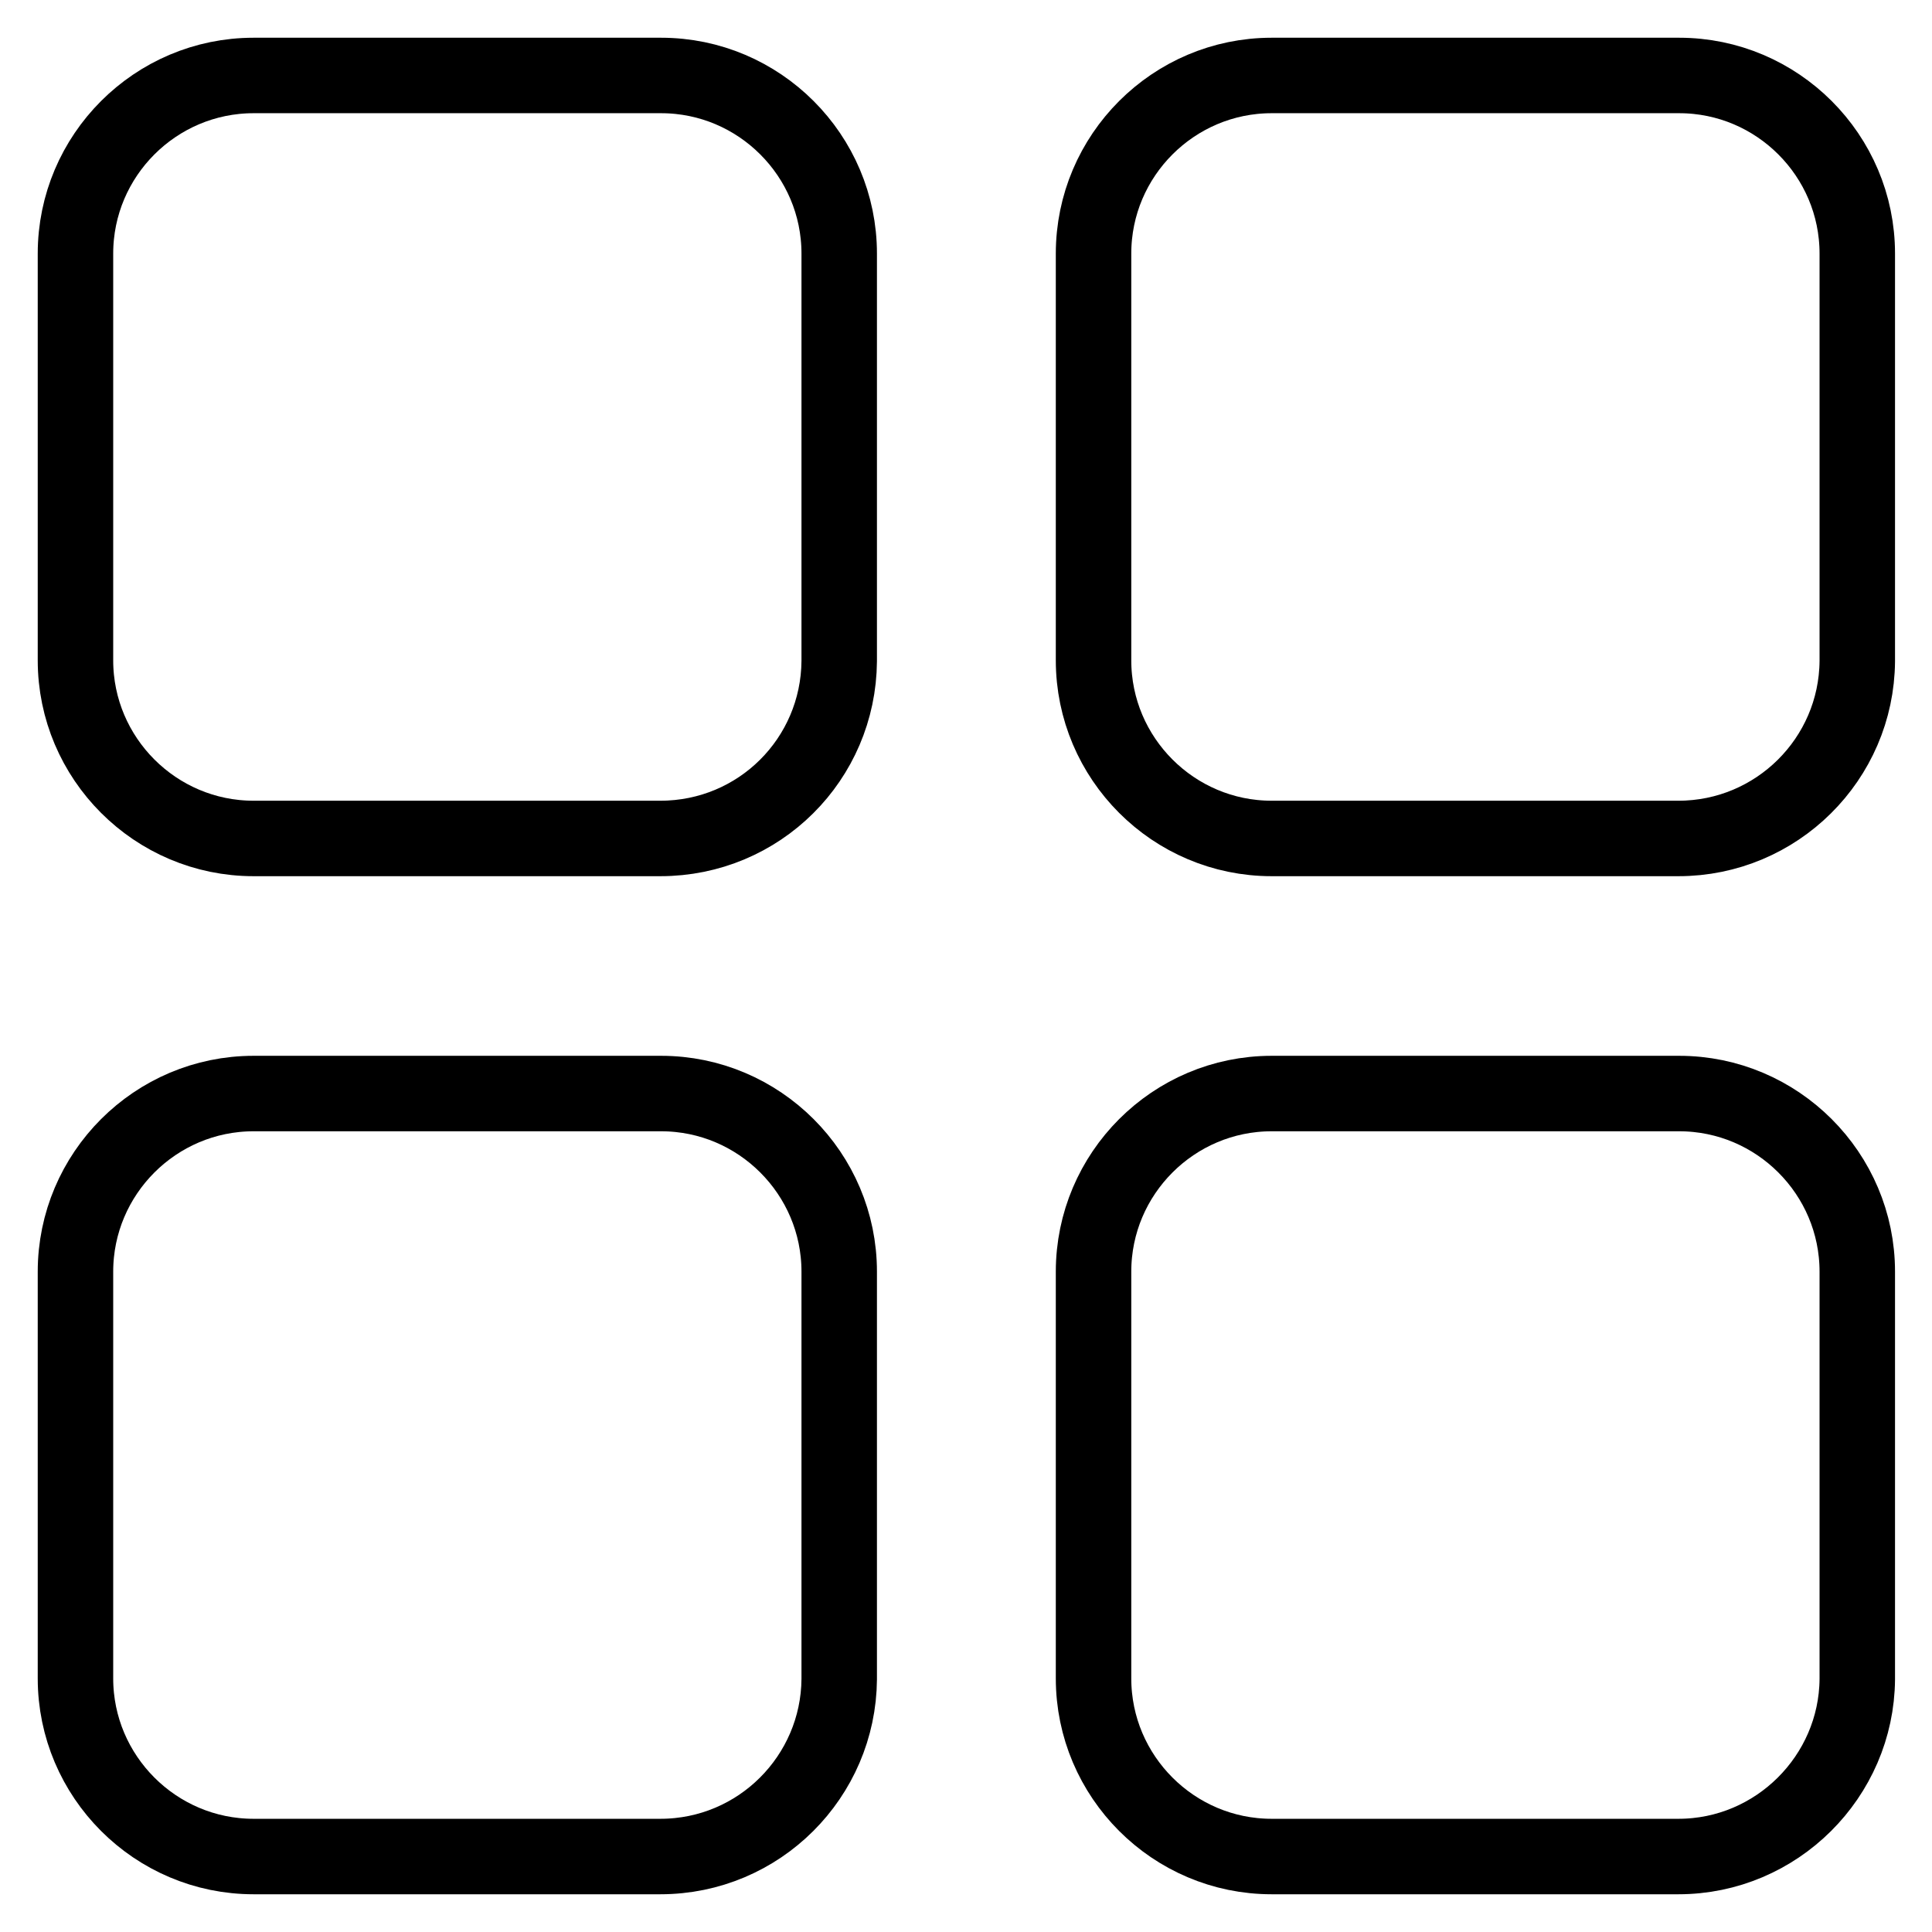 <?xml version="1.0" encoding="utf-8"?>
<!-- Svg Vector Icons : http://www.onlinewebfonts.com/icon -->
<!DOCTYPE svg PUBLIC "-//W3C//DTD SVG 1.1//EN" "http://www.w3.org/Graphics/SVG/1.1/DTD/svg11.dtd">
<svg version="1.1" xmlns="http://www.w3.org/2000/svg" xmlns:xlink="http://www.w3.org/1999/xlink" x="0px" y="0px" viewBox="0 0 256 256" enable-background="new 0 0 256 256" xml:space="preserve">
<g> <path stroke-width="10" fill-opacity="0" stroke="#000000"  d="M87.5,111.1H33.6c-13,0-23.6-10.6-23.6-23.6V33.6C10,20.6,20.6,10,33.6,10h54c13,0,23.6,10.6,23.6,23.6v54 C111.1,100.6,100.6,111.1,87.5,111.1z M222.4,111.1h-53.9c-13,0-23.6-10.6-23.6-23.6V33.6c0-13,10.6-23.6,23.6-23.6h54 c13,0,23.6,10.6,23.6,23.6v54C246,100.6,235.4,111.1,222.4,111.1z M87.5,246H33.6c-13,0-23.6-10.6-23.6-23.6v-53.9 c0-13,10.6-23.6,23.6-23.6h54c13,0,23.6,10.6,23.6,23.6v54C111.1,235.4,100.6,246,87.5,246z M222.4,246h-53.9 c-13,0-23.6-10.6-23.6-23.6v-53.9c0-13,10.6-23.6,23.6-23.6h54c13,0,23.6,10.6,23.6,23.6v54C246,235.4,235.4,246,222.4,246z"/></g>
</svg>